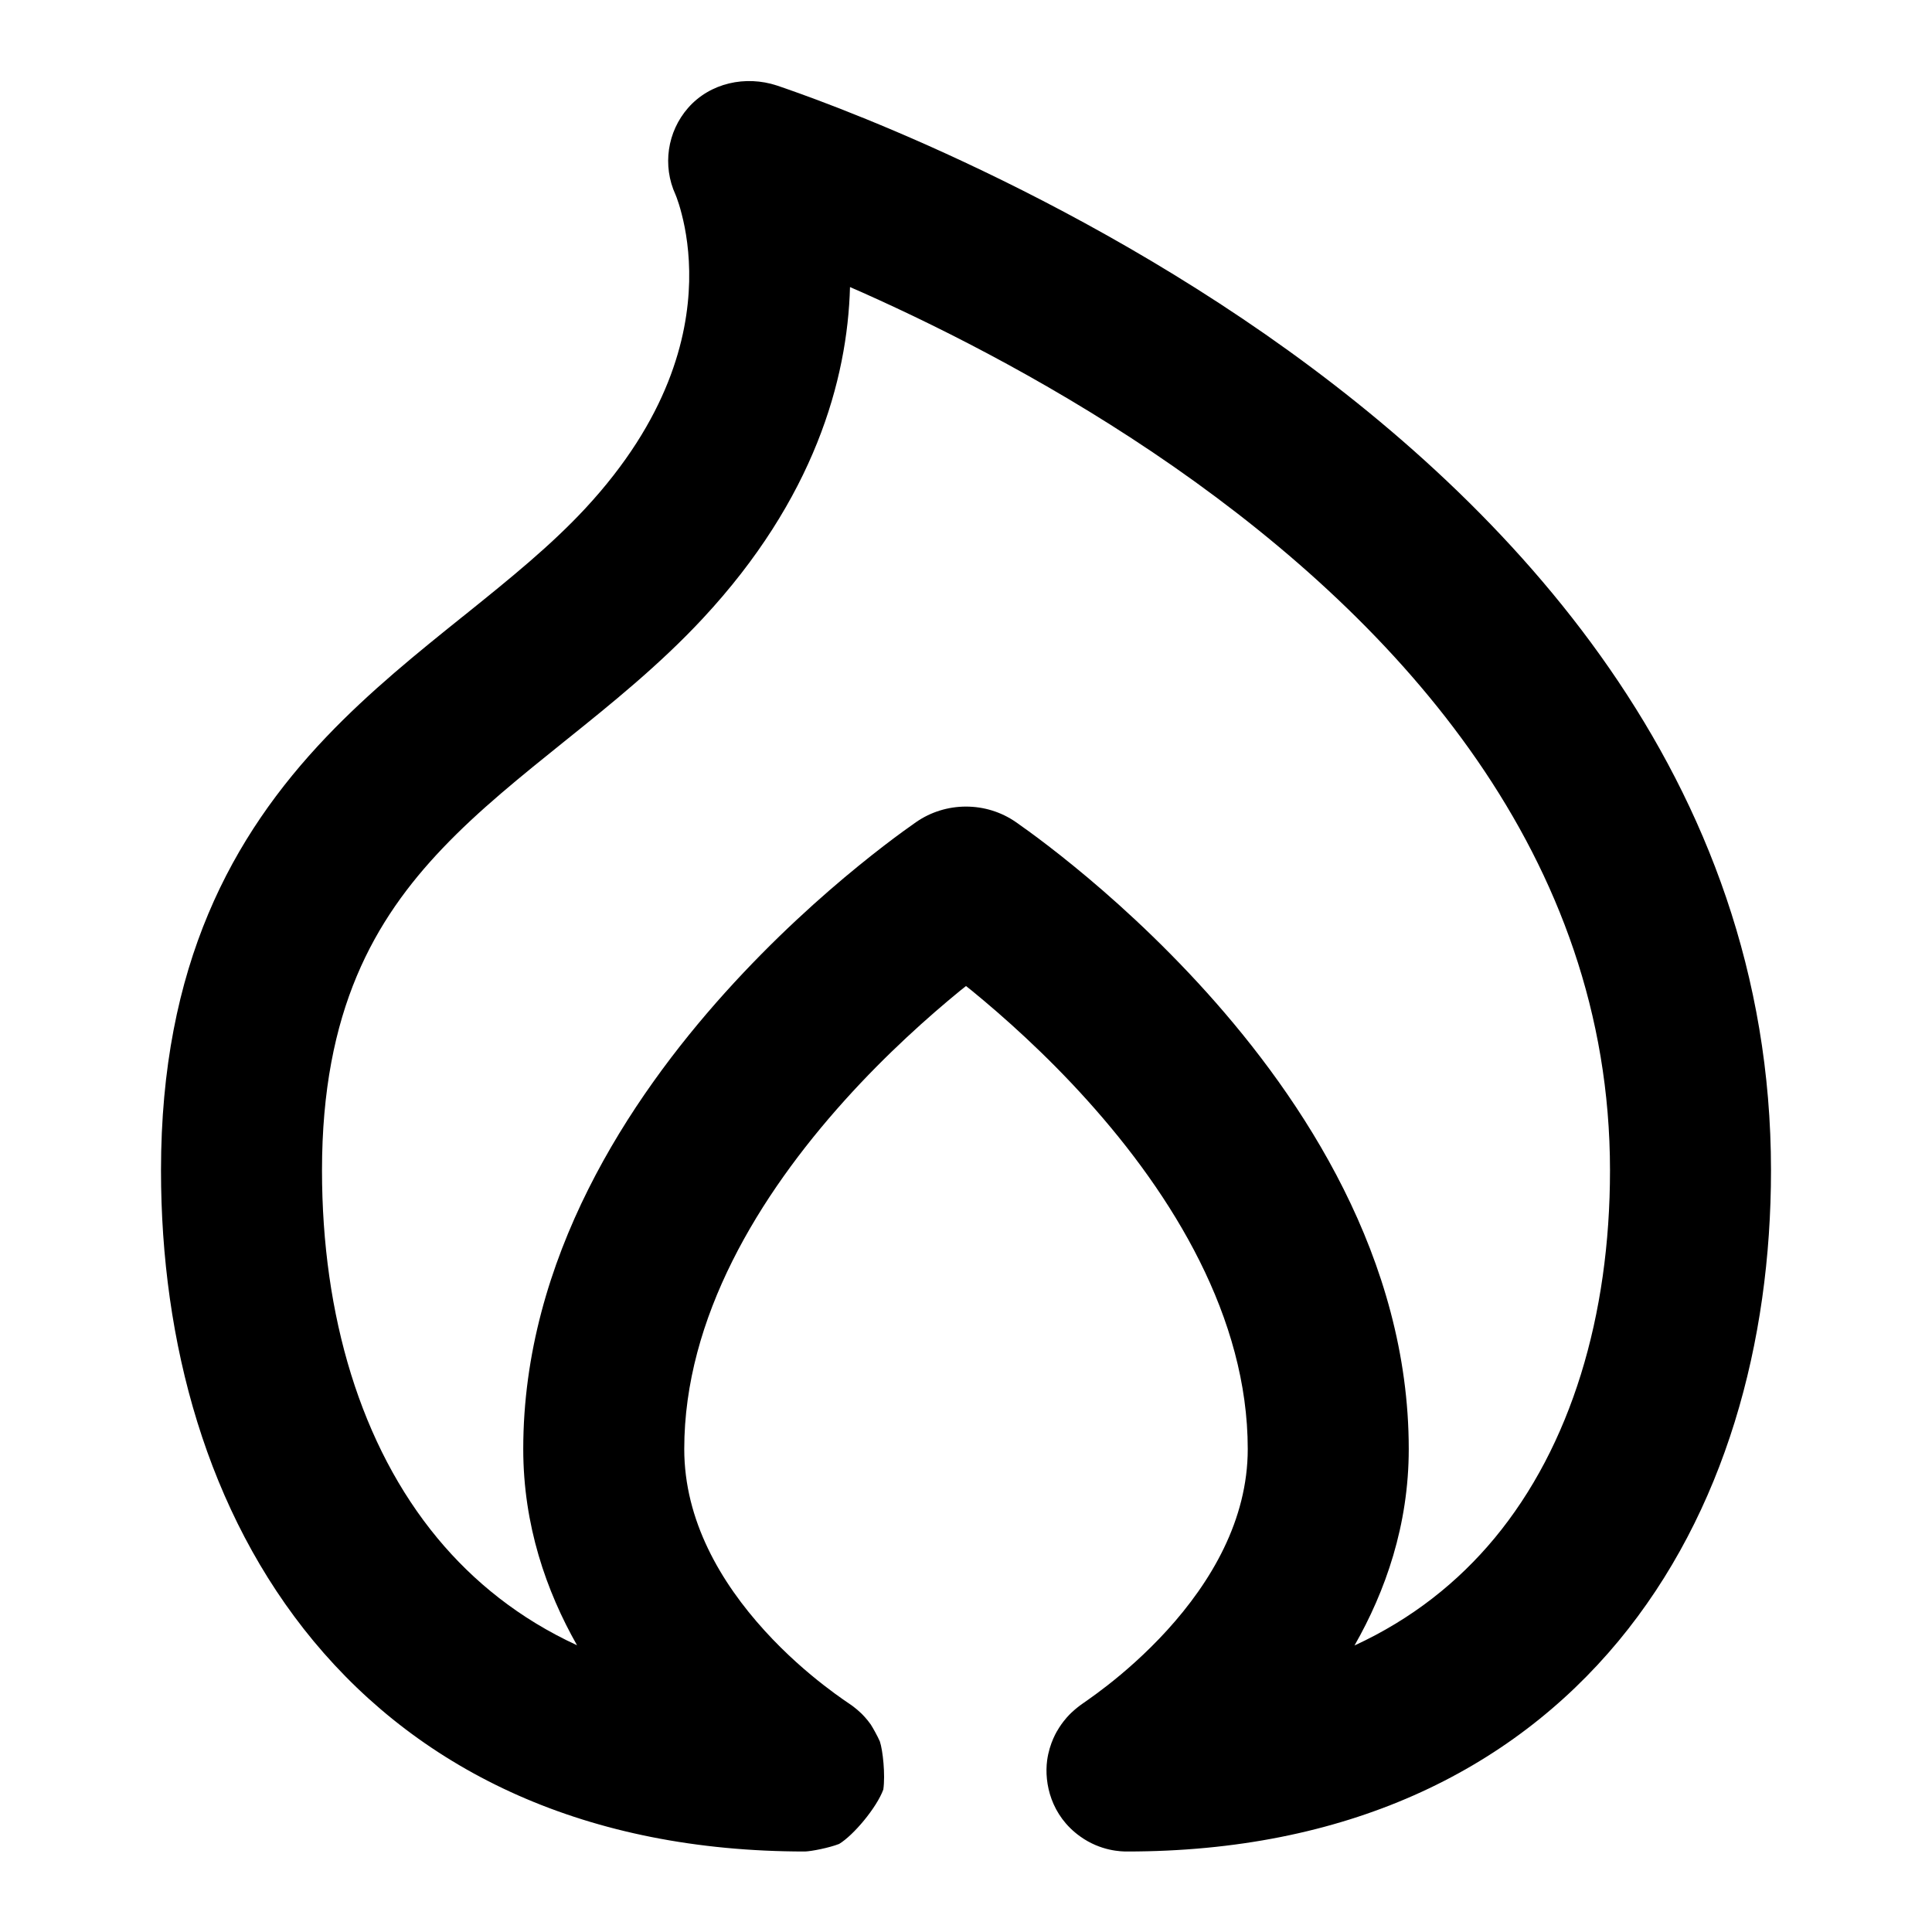 <?xml version="1.0" encoding="utf-8"?>
<svg width="800px" height="800px" viewBox="0 0 24 24" fill="none" xmlns="http://www.w3.org/2000/svg">
<path fill-rule="evenodd" clip-rule="evenodd" d="M9.65 1.062C9.675 1.071 9.712 1.083 9.758 1.099C9.852 1.132 9.985 1.179 10.153 1.242C10.49 1.368 10.966 1.557 11.536 1.811C12.671 2.318 14.193 3.091 15.722 4.155C18.745 6.261 22 9.657 22 14.539C22 16.674 21.43 18.787 20.105 20.386C18.755 22.013 16.709 23 14 23C13.935 23 13.675 22.998 13.417 22.812C13.057 22.554 12.97 22.154 13.008 21.867C13.038 21.65 13.13 21.503 13.158 21.46C13.197 21.399 13.234 21.356 13.253 21.334C13.293 21.289 13.328 21.258 13.341 21.247C13.357 21.232 13.372 21.221 13.38 21.214C13.406 21.193 13.432 21.174 13.44 21.169L13.441 21.168L13.518 21.114C13.576 21.073 13.659 21.013 13.759 20.935C13.961 20.777 14.23 20.546 14.497 20.253C15.045 19.651 15.5 18.882 15.5 18C15.5 16.368 14.571 14.851 13.507 13.669C12.987 13.091 12.464 12.627 12.072 12.306C12.047 12.287 12.023 12.267 12 12.249C11.977 12.267 11.953 12.287 11.928 12.306C11.536 12.627 11.013 13.091 10.493 13.669C9.429 14.851 8.5 16.368 8.5 18C8.5 18.889 8.954 19.658 9.498 20.256C9.764 20.549 10.032 20.778 10.233 20.934C10.332 21.011 10.414 21.07 10.47 21.109C10.493 21.125 10.511 21.137 10.528 21.149L10.54 21.157C10.547 21.162 10.563 21.173 10.579 21.184C10.583 21.187 10.614 21.209 10.648 21.238C10.658 21.247 10.677 21.263 10.7 21.285C10.715 21.3 10.765 21.349 10.816 21.421C10.842 21.461 10.901 21.566 10.93 21.633C10.967 21.744 10.999 22.045 10.973 22.23C10.89 22.456 10.603 22.798 10.424 22.906C10.298 22.955 10.083 22.997 10 23C7.29 23 5.245 22.013 3.895 20.386C2.57 18.787 2 16.674 2 14.539C2 11.989 2.884 10.382 4.053 9.155C4.596 8.585 5.197 8.102 5.736 7.669C5.75 7.658 5.764 7.646 5.779 7.635C6.346 7.179 6.843 6.776 7.268 6.319C8.308 5.2 8.544 4.187 8.561 3.498C8.569 3.142 8.519 2.854 8.469 2.662C8.445 2.566 8.421 2.496 8.406 2.455C8.398 2.435 8.393 2.422 8.391 2.417C8.227 2.059 8.288 1.637 8.548 1.34C8.822 1.028 9.263 0.935 9.65 1.062ZM12.622 10.214C12.661 10.241 12.715 10.28 12.783 10.329C12.919 10.428 13.109 10.572 13.335 10.756C13.786 11.123 14.388 11.659 14.993 12.331C16.179 13.649 17.5 15.632 17.5 18C17.5 18.947 17.21 19.768 16.826 20.441C17.544 20.11 18.116 19.65 18.565 19.109C19.516 17.962 20 16.345 20 14.539C20 10.638 17.405 7.765 14.579 5.796C13.182 4.824 11.778 4.109 10.721 3.637C10.666 3.613 10.612 3.589 10.559 3.566C10.528 4.721 10.111 6.199 8.732 7.681C8.194 8.26 7.585 8.749 7.035 9.191L7.031 9.194C6.463 9.651 5.951 10.062 5.5 10.535C4.652 11.425 4 12.55 4 14.539C4 16.345 4.484 17.962 5.435 19.109C5.882 19.648 6.452 20.108 7.168 20.438C6.786 19.765 6.5 18.946 6.5 18C6.5 15.632 7.821 13.649 9.007 12.331C9.612 11.659 10.214 11.123 10.665 10.756C10.891 10.572 11.081 10.428 11.217 10.329C11.285 10.28 11.339 10.241 11.378 10.214C11.748 9.956 12.249 9.954 12.622 10.214Z" fill="#000000"/>
</svg>